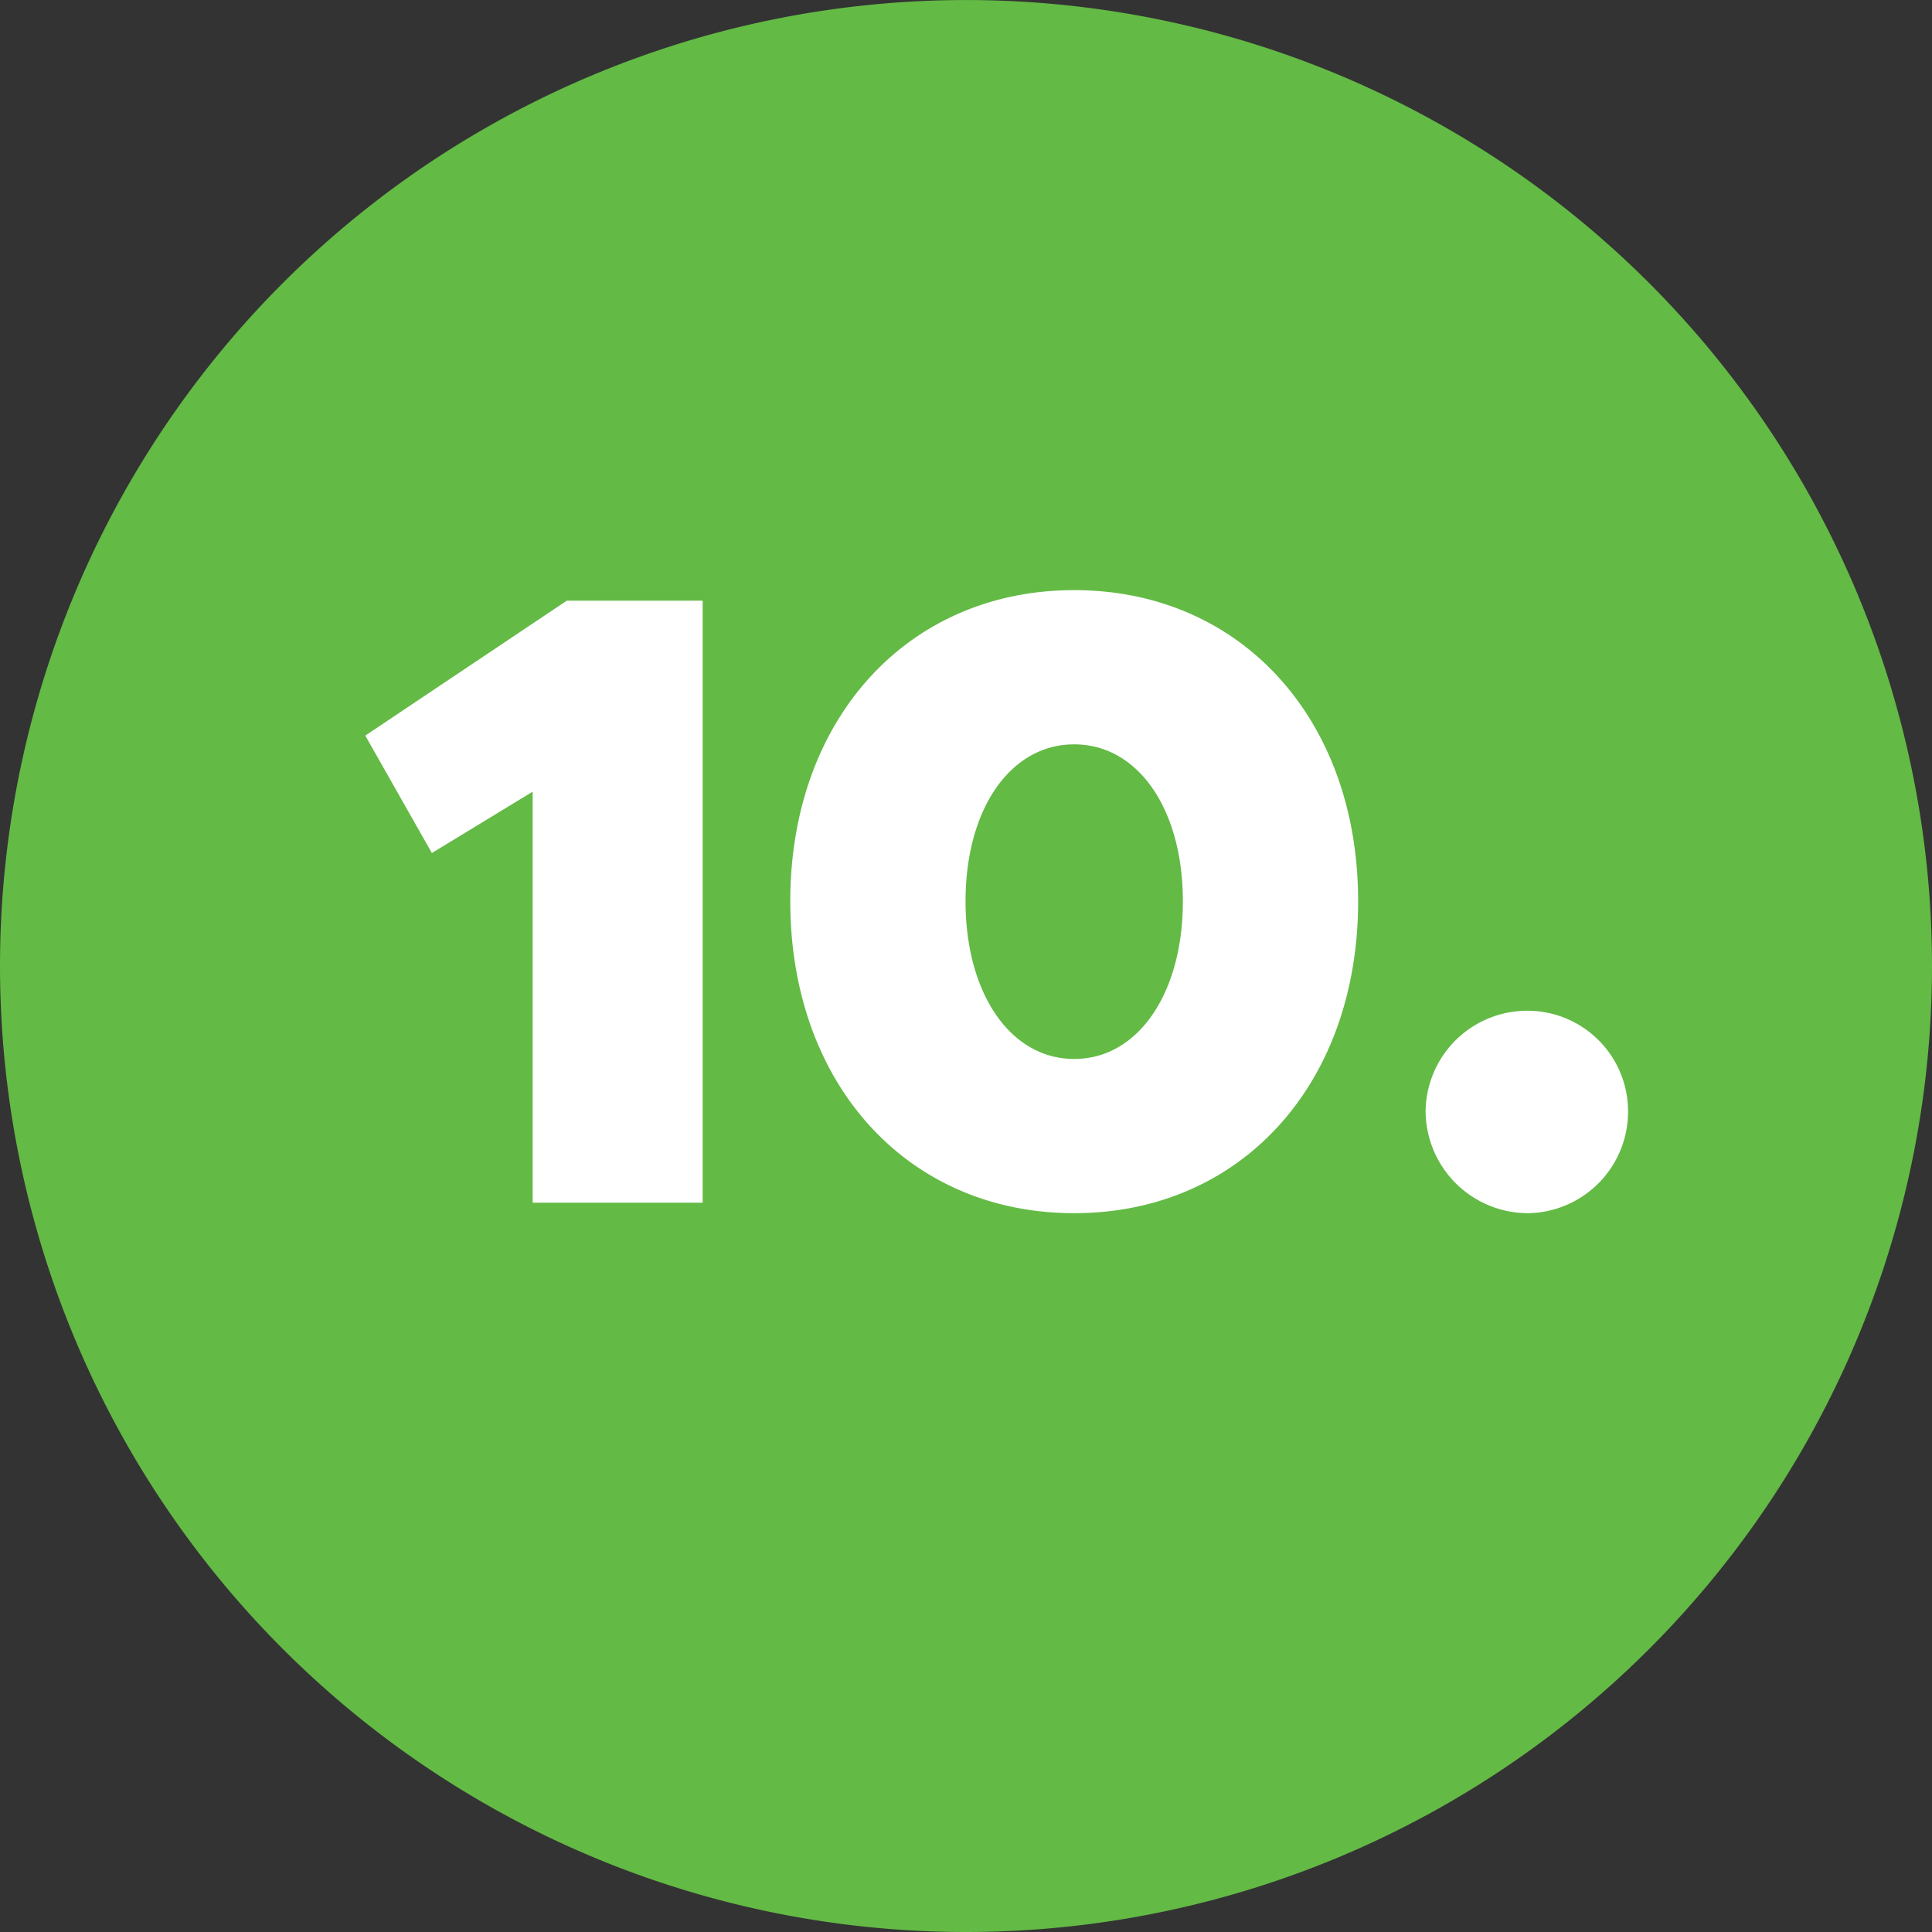 <svg xmlns="http://www.w3.org/2000/svg" xmlns:xlink="http://www.w3.org/1999/xlink" width="59.528" height="59.528" viewBox="0 0 59.528 59.528">
  <rect x="0" y="0" width="59.528" height="59.528" fill="#333333" stroke="none"/>
  <defs>
    <clipPath id="clip-path">
      <path id="Pfad_417" data-name="Pfad 417" d="M0,0H59.528V-59.528H0Z" fill="none"/>
    </clipPath>
  </defs>
  <g id="Gruppe_805" data-name="Gruppe 805" transform="translate(0 59.528)">
    <g id="Gruppe_804" data-name="Gruppe 804" clip-path="url(#clip-path)">
      <g id="Gruppe_802" data-name="Gruppe 802" transform="translate(29.764)">
        <path id="Pfad_415" data-name="Pfad 415" d="M0,0A29.764,29.764,0,0,0,29.764-29.764,29.764,29.764,0,0,0,0-59.527,29.764,29.764,0,0,0-29.764-29.764,29.764,29.764,0,0,0,0,0" fill="#63ba45"/>
      </g>
      <g id="Gruppe_803" data-name="Gruppe 803" transform="translate(16.412 -22.472)">
        <path id="Pfad_416" data-name="Pfad 416" d="M0,0H5.238V-18.549H1.053l-6.21,4.158,2.052,3.618L0-12.663ZM16.686.324c5.13,0,8.748-3.969,8.748-9.612,0-5.616-3.618-9.585-8.748-9.585S7.938-14.9,7.938-9.288c0,5.643,3.618,9.612,8.748,9.612m0-4.752c-1.971,0-3.348-2.025-3.348-4.86s1.377-4.833,3.348-4.833,3.348,2,3.348,4.833-1.377,4.86-3.348,4.86M30.7.324a3.131,3.131,0,0,0,3.051-3.186A3.1,3.1,0,0,0,30.7-5.913a3.131,3.131,0,0,0-3.186,3.051A3.158,3.158,0,0,0,30.7.324" fill="#fff"/>
      </g>
    </g>
  </g>
</svg>
